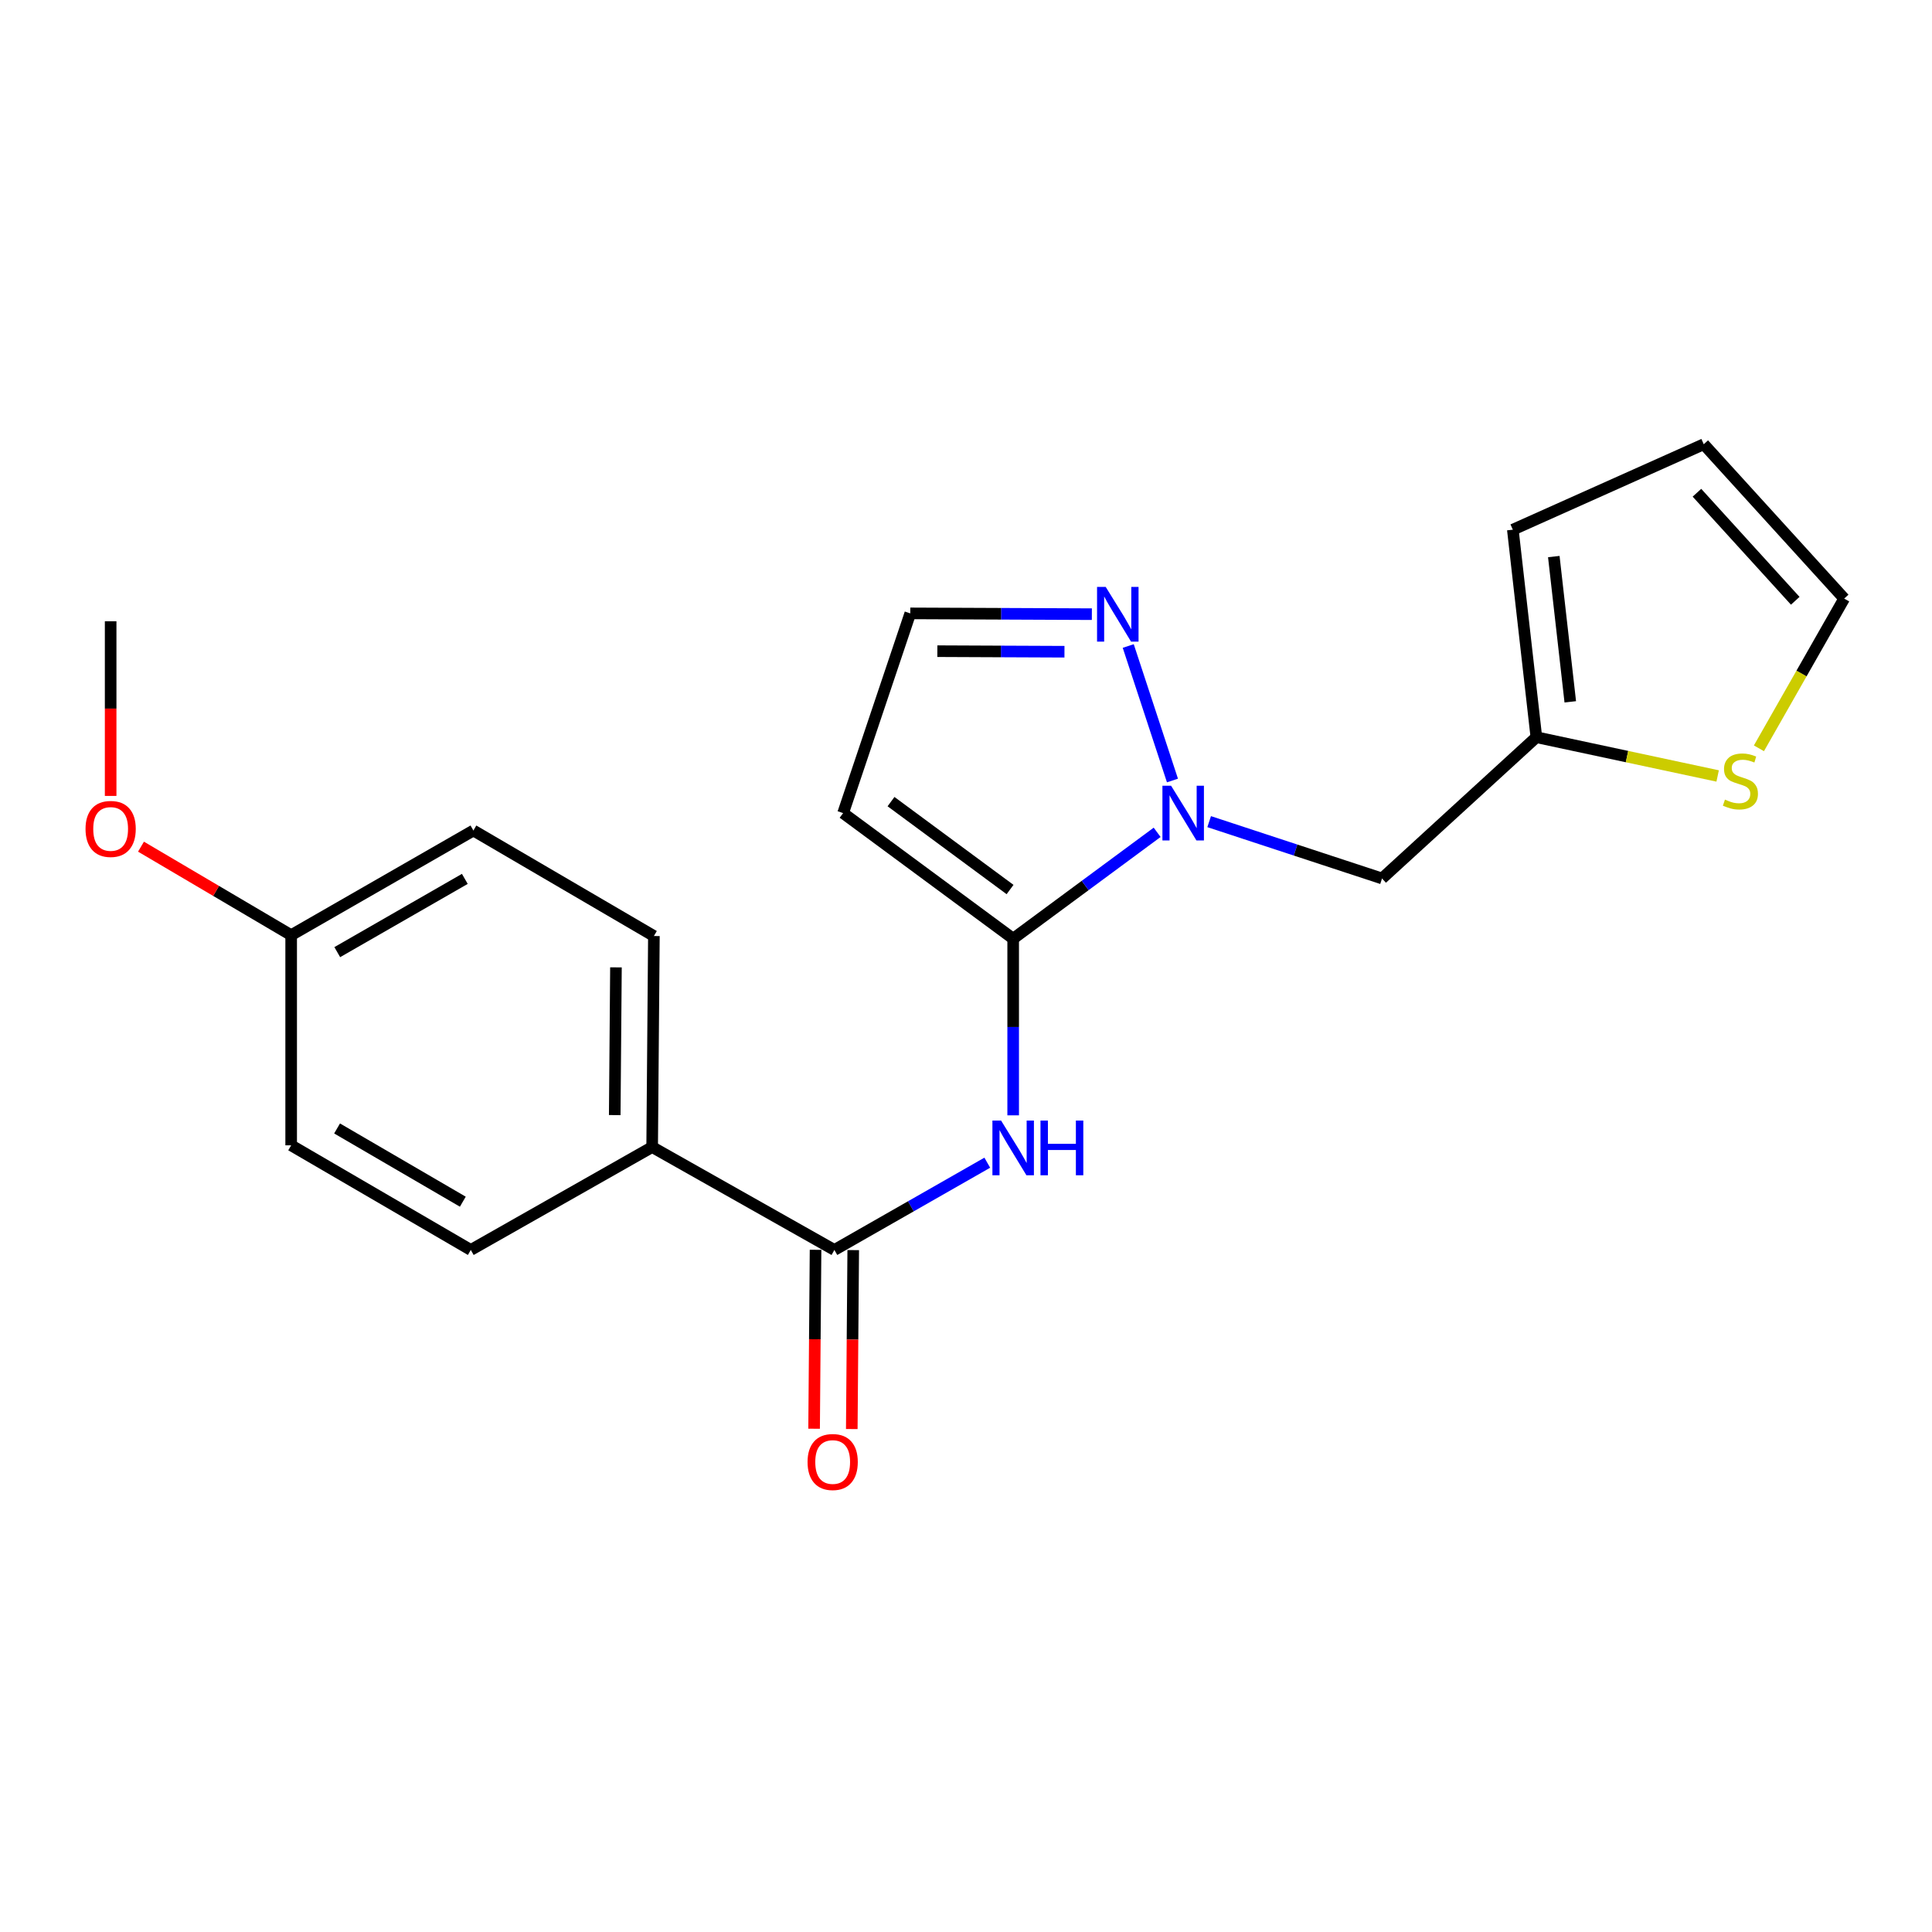 <?xml version='1.0' encoding='iso-8859-1'?>
<svg version='1.1' baseProfile='full'
              xmlns='http://www.w3.org/2000/svg'
                      xmlns:rdkit='http://www.rdkit.org/xml'
                      xmlns:xlink='http://www.w3.org/1999/xlink'
                  xml:space='preserve'
width='1000px' height='1000px' viewBox='0 0 1000 1000'>
<!-- END OF HEADER -->
<rect style='opacity:1.0;fill:#FFFFFF;stroke:none' width='1000' height='1000' x='0' y='0'> </rect>
<path class='bond-0' d='M 524.415,485.859 L 561.676,458.334' style='fill:none;fill-rule:evenodd;stroke:#000000;stroke-width:6px;stroke-linecap:butt;stroke-linejoin:miter;stroke-opacity:1' />
<path class='bond-0' d='M 561.676,458.334 L 598.936,430.81' style='fill:none;fill-rule:evenodd;stroke:#0000FF;stroke-width:6px;stroke-linecap:butt;stroke-linejoin:miter;stroke-opacity:1' />
<path class='bond-1' d='M 524.415,485.859 L 524.415,531.576' style='fill:none;fill-rule:evenodd;stroke:#000000;stroke-width:6px;stroke-linecap:butt;stroke-linejoin:miter;stroke-opacity:1' />
<path class='bond-1' d='M 524.415,531.576 L 524.415,577.293' style='fill:none;fill-rule:evenodd;stroke:#0000FF;stroke-width:6px;stroke-linecap:butt;stroke-linejoin:miter;stroke-opacity:1' />
<path class='bond-4' d='M 524.415,485.859 L 436.398,420.856' style='fill:none;fill-rule:evenodd;stroke:#000000;stroke-width:6px;stroke-linecap:butt;stroke-linejoin:miter;stroke-opacity:1' />
<path class='bond-4' d='M 522.8,460.419 L 461.187,414.917' style='fill:none;fill-rule:evenodd;stroke:#000000;stroke-width:6px;stroke-linecap:butt;stroke-linejoin:miter;stroke-opacity:1' />
<path class='bond-3' d='M 606.864,403.988 L 583.973,334.375' style='fill:none;fill-rule:evenodd;stroke:#0000FF;stroke-width:6px;stroke-linecap:butt;stroke-linejoin:miter;stroke-opacity:1' />
<path class='bond-5' d='M 625.86,425.278 L 670.599,439.987' style='fill:none;fill-rule:evenodd;stroke:#0000FF;stroke-width:6px;stroke-linecap:butt;stroke-linejoin:miter;stroke-opacity:1' />
<path class='bond-5' d='M 670.599,439.987 L 715.339,454.696' style='fill:none;fill-rule:evenodd;stroke:#000000;stroke-width:6px;stroke-linecap:butt;stroke-linejoin:miter;stroke-opacity:1' />
<path class='bond-2' d='M 511.012,601.81 L 471.445,624.392' style='fill:none;fill-rule:evenodd;stroke:#0000FF;stroke-width:6px;stroke-linecap:butt;stroke-linejoin:miter;stroke-opacity:1' />
<path class='bond-2' d='M 471.445,624.392 L 431.879,646.973' style='fill:none;fill-rule:evenodd;stroke:#000000;stroke-width:6px;stroke-linecap:butt;stroke-linejoin:miter;stroke-opacity:1' />
<path class='bond-9' d='M 431.879,646.973 L 337.555,593.716' style='fill:none;fill-rule:evenodd;stroke:#000000;stroke-width:6px;stroke-linecap:butt;stroke-linejoin:miter;stroke-opacity:1' />
<path class='bond-10' d='M 422.128,646.894 L 421.752,693.202' style='fill:none;fill-rule:evenodd;stroke:#000000;stroke-width:6px;stroke-linecap:butt;stroke-linejoin:miter;stroke-opacity:1' />
<path class='bond-10' d='M 421.752,693.202 L 421.377,739.51' style='fill:none;fill-rule:evenodd;stroke:#FF0000;stroke-width:6px;stroke-linecap:butt;stroke-linejoin:miter;stroke-opacity:1' />
<path class='bond-10' d='M 441.631,647.052 L 441.256,693.36' style='fill:none;fill-rule:evenodd;stroke:#000000;stroke-width:6px;stroke-linecap:butt;stroke-linejoin:miter;stroke-opacity:1' />
<path class='bond-10' d='M 441.256,693.36 L 440.881,739.668' style='fill:none;fill-rule:evenodd;stroke:#FF0000;stroke-width:6px;stroke-linecap:butt;stroke-linejoin:miter;stroke-opacity:1' />
<path class='bond-21' d='M 565.146,317.892 L 518.152,317.688' style='fill:none;fill-rule:evenodd;stroke:#0000FF;stroke-width:6px;stroke-linecap:butt;stroke-linejoin:miter;stroke-opacity:1' />
<path class='bond-21' d='M 518.152,317.688 L 471.158,317.484' style='fill:none;fill-rule:evenodd;stroke:#000000;stroke-width:6px;stroke-linecap:butt;stroke-linejoin:miter;stroke-opacity:1' />
<path class='bond-21' d='M 550.964,337.335 L 518.068,337.192' style='fill:none;fill-rule:evenodd;stroke:#0000FF;stroke-width:6px;stroke-linecap:butt;stroke-linejoin:miter;stroke-opacity:1' />
<path class='bond-21' d='M 518.068,337.192 L 485.172,337.049' style='fill:none;fill-rule:evenodd;stroke:#000000;stroke-width:6px;stroke-linecap:butt;stroke-linejoin:miter;stroke-opacity:1' />
<path class='bond-8' d='M 436.398,420.856 L 471.158,317.484' style='fill:none;fill-rule:evenodd;stroke:#000000;stroke-width:6px;stroke-linecap:butt;stroke-linejoin:miter;stroke-opacity:1' />
<path class='bond-6' d='M 715.339,454.696 L 795.219,381.577' style='fill:none;fill-rule:evenodd;stroke:#000000;stroke-width:6px;stroke-linecap:butt;stroke-linejoin:miter;stroke-opacity:1' />
<path class='bond-7' d='M 795.219,381.577 L 842.136,391.608' style='fill:none;fill-rule:evenodd;stroke:#000000;stroke-width:6px;stroke-linecap:butt;stroke-linejoin:miter;stroke-opacity:1' />
<path class='bond-7' d='M 842.136,391.608 L 889.053,401.64' style='fill:none;fill-rule:evenodd;stroke:#CCCC00;stroke-width:6px;stroke-linecap:butt;stroke-linejoin:miter;stroke-opacity:1' />
<path class='bond-12' d='M 795.219,381.577 L 783.04,274.164' style='fill:none;fill-rule:evenodd;stroke:#000000;stroke-width:6px;stroke-linecap:butt;stroke-linejoin:miter;stroke-opacity:1' />
<path class='bond-12' d='M 812.772,363.268 L 804.246,288.078' style='fill:none;fill-rule:evenodd;stroke:#000000;stroke-width:6px;stroke-linecap:butt;stroke-linejoin:miter;stroke-opacity:1' />
<path class='bond-11' d='M 910.418,387.324 L 932.482,348.574' style='fill:none;fill-rule:evenodd;stroke:#CCCC00;stroke-width:6px;stroke-linecap:butt;stroke-linejoin:miter;stroke-opacity:1' />
<path class='bond-11' d='M 932.482,348.574 L 954.545,309.824' style='fill:none;fill-rule:evenodd;stroke:#000000;stroke-width:6px;stroke-linecap:butt;stroke-linejoin:miter;stroke-opacity:1' />
<path class='bond-14' d='M 337.555,593.716 L 338.455,484.483' style='fill:none;fill-rule:evenodd;stroke:#000000;stroke-width:6px;stroke-linecap:butt;stroke-linejoin:miter;stroke-opacity:1' />
<path class='bond-14' d='M 318.187,577.171 L 318.816,500.707' style='fill:none;fill-rule:evenodd;stroke:#000000;stroke-width:6px;stroke-linecap:butt;stroke-linejoin:miter;stroke-opacity:1' />
<path class='bond-15' d='M 337.555,593.716 L 243.686,646.973' style='fill:none;fill-rule:evenodd;stroke:#000000;stroke-width:6px;stroke-linecap:butt;stroke-linejoin:miter;stroke-opacity:1' />
<path class='bond-23' d='M 954.545,309.824 L 881.86,229.933' style='fill:none;fill-rule:evenodd;stroke:#000000;stroke-width:6px;stroke-linecap:butt;stroke-linejoin:miter;stroke-opacity:1' />
<path class='bond-23' d='M 929.216,310.965 L 878.336,255.042' style='fill:none;fill-rule:evenodd;stroke:#000000;stroke-width:6px;stroke-linecap:butt;stroke-linejoin:miter;stroke-opacity:1' />
<path class='bond-13' d='M 783.04,274.164 L 881.86,229.933' style='fill:none;fill-rule:evenodd;stroke:#000000;stroke-width:6px;stroke-linecap:butt;stroke-linejoin:miter;stroke-opacity:1' />
<path class='bond-18' d='M 338.455,484.483 L 245.03,429.871' style='fill:none;fill-rule:evenodd;stroke:#000000;stroke-width:6px;stroke-linecap:butt;stroke-linejoin:miter;stroke-opacity:1' />
<path class='bond-17' d='M 243.686,646.973 L 150.706,592.817' style='fill:none;fill-rule:evenodd;stroke:#000000;stroke-width:6px;stroke-linecap:butt;stroke-linejoin:miter;stroke-opacity:1' />
<path class='bond-17' d='M 239.556,621.996 L 174.47,584.087' style='fill:none;fill-rule:evenodd;stroke:#000000;stroke-width:6px;stroke-linecap:butt;stroke-linejoin:miter;stroke-opacity:1' />
<path class='bond-16' d='M 150.706,484.038 L 150.706,592.817' style='fill:none;fill-rule:evenodd;stroke:#000000;stroke-width:6px;stroke-linecap:butt;stroke-linejoin:miter;stroke-opacity:1' />
<path class='bond-19' d='M 150.706,484.038 L 111.844,461.135' style='fill:none;fill-rule:evenodd;stroke:#000000;stroke-width:6px;stroke-linecap:butt;stroke-linejoin:miter;stroke-opacity:1' />
<path class='bond-19' d='M 111.844,461.135 L 72.982,438.231' style='fill:none;fill-rule:evenodd;stroke:#FF0000;stroke-width:6px;stroke-linecap:butt;stroke-linejoin:miter;stroke-opacity:1' />
<path class='bond-22' d='M 150.706,484.038 L 245.03,429.871' style='fill:none;fill-rule:evenodd;stroke:#000000;stroke-width:6px;stroke-linecap:butt;stroke-linejoin:miter;stroke-opacity:1' />
<path class='bond-22' d='M 174.568,492.827 L 240.594,454.91' style='fill:none;fill-rule:evenodd;stroke:#000000;stroke-width:6px;stroke-linecap:butt;stroke-linejoin:miter;stroke-opacity:1' />
<path class='bond-20' d='M 57.271,411.967 L 57.271,366.763' style='fill:none;fill-rule:evenodd;stroke:#FF0000;stroke-width:6px;stroke-linecap:butt;stroke-linejoin:miter;stroke-opacity:1' />
<path class='bond-20' d='M 57.271,366.763 L 57.271,321.559' style='fill:none;fill-rule:evenodd;stroke:#000000;stroke-width:6px;stroke-linecap:butt;stroke-linejoin:miter;stroke-opacity:1' />
<path  class='atom-1' d='M 606.151 406.696
L 615.431 421.696
Q 616.351 423.176, 617.831 425.856
Q 619.311 428.536, 619.391 428.696
L 619.391 406.696
L 623.151 406.696
L 623.151 435.016
L 619.271 435.016
L 609.311 418.616
Q 608.151 416.696, 606.911 414.496
Q 605.711 412.296, 605.351 411.616
L 605.351 435.016
L 601.671 435.016
L 601.671 406.696
L 606.151 406.696
' fill='#0000FF'/>
<path  class='atom-2' d='M 518.155 580.001
L 527.435 595.001
Q 528.355 596.481, 529.835 599.161
Q 531.315 601.841, 531.395 602.001
L 531.395 580.001
L 535.155 580.001
L 535.155 608.321
L 531.275 608.321
L 521.315 591.921
Q 520.155 590.001, 518.915 587.801
Q 517.715 585.601, 517.355 584.921
L 517.355 608.321
L 513.675 608.321
L 513.675 580.001
L 518.155 580.001
' fill='#0000FF'/>
<path  class='atom-2' d='M 538.555 580.001
L 542.395 580.001
L 542.395 592.041
L 556.875 592.041
L 556.875 580.001
L 560.715 580.001
L 560.715 608.321
L 556.875 608.321
L 556.875 595.241
L 542.395 595.241
L 542.395 608.321
L 538.555 608.321
L 538.555 580.001
' fill='#0000FF'/>
<path  class='atom-4' d='M 572.312 303.79
L 581.592 318.79
Q 582.512 320.27, 583.992 322.95
Q 585.472 325.63, 585.552 325.79
L 585.552 303.79
L 589.312 303.79
L 589.312 332.11
L 585.432 332.11
L 575.472 315.71
Q 574.312 313.79, 573.072 311.59
Q 571.872 309.39, 571.512 308.71
L 571.512 332.11
L 567.832 332.11
L 567.832 303.79
L 572.312 303.79
' fill='#0000FF'/>
<path  class='atom-8' d='M 892.833 413.878
Q 893.153 413.998, 894.473 414.558
Q 895.793 415.118, 897.233 415.478
Q 898.713 415.798, 900.153 415.798
Q 902.833 415.798, 904.393 414.518
Q 905.953 413.198, 905.953 410.918
Q 905.953 409.358, 905.153 408.398
Q 904.393 407.438, 903.193 406.918
Q 901.993 406.398, 899.993 405.798
Q 897.473 405.038, 895.953 404.318
Q 894.473 403.598, 893.393 402.078
Q 892.353 400.558, 892.353 397.998
Q 892.353 394.438, 894.753 392.238
Q 897.193 390.038, 901.993 390.038
Q 905.273 390.038, 908.993 391.598
L 908.073 394.678
Q 904.673 393.278, 902.113 393.278
Q 899.353 393.278, 897.833 394.438
Q 896.313 395.558, 896.353 397.518
Q 896.353 399.038, 897.113 399.958
Q 897.913 400.878, 899.033 401.398
Q 900.193 401.918, 902.113 402.518
Q 904.673 403.318, 906.193 404.118
Q 907.713 404.918, 908.793 406.558
Q 909.913 408.158, 909.913 410.918
Q 909.913 414.838, 907.273 416.958
Q 904.673 419.038, 900.313 419.038
Q 897.793 419.038, 895.873 418.478
Q 893.993 417.958, 891.753 417.038
L 892.833 413.878
' fill='#CCCC00'/>
<path  class='atom-11' d='M 417.991 756.731
Q 417.991 749.931, 421.351 746.131
Q 424.711 742.331, 430.991 742.331
Q 437.271 742.331, 440.631 746.131
Q 443.991 749.931, 443.991 756.731
Q 443.991 763.611, 440.591 767.531
Q 437.191 771.411, 430.991 771.411
Q 424.751 771.411, 421.351 767.531
Q 417.991 763.651, 417.991 756.731
M 430.991 768.211
Q 435.311 768.211, 437.631 765.331
Q 439.991 762.411, 439.991 756.731
Q 439.991 751.171, 437.631 748.371
Q 435.311 745.531, 430.991 745.531
Q 426.671 745.531, 424.311 748.331
Q 421.991 751.131, 421.991 756.731
Q 421.991 762.451, 424.311 765.331
Q 426.671 768.211, 430.991 768.211
' fill='#FF0000'/>
<path  class='atom-20' d='M 44.271 429.052
Q 44.271 422.252, 47.631 418.452
Q 50.991 414.652, 57.271 414.652
Q 63.551 414.652, 66.911 418.452
Q 70.271 422.252, 70.271 429.052
Q 70.271 435.932, 66.871 439.852
Q 63.471 443.732, 57.271 443.732
Q 51.031 443.732, 47.631 439.852
Q 44.271 435.972, 44.271 429.052
M 57.271 440.532
Q 61.591 440.532, 63.911 437.652
Q 66.271 434.732, 66.271 429.052
Q 66.271 423.492, 63.911 420.692
Q 61.591 417.852, 57.271 417.852
Q 52.951 417.852, 50.591 420.652
Q 48.271 423.452, 48.271 429.052
Q 48.271 434.772, 50.591 437.652
Q 52.951 440.532, 57.271 440.532
' fill='#FF0000'/>
</svg>
